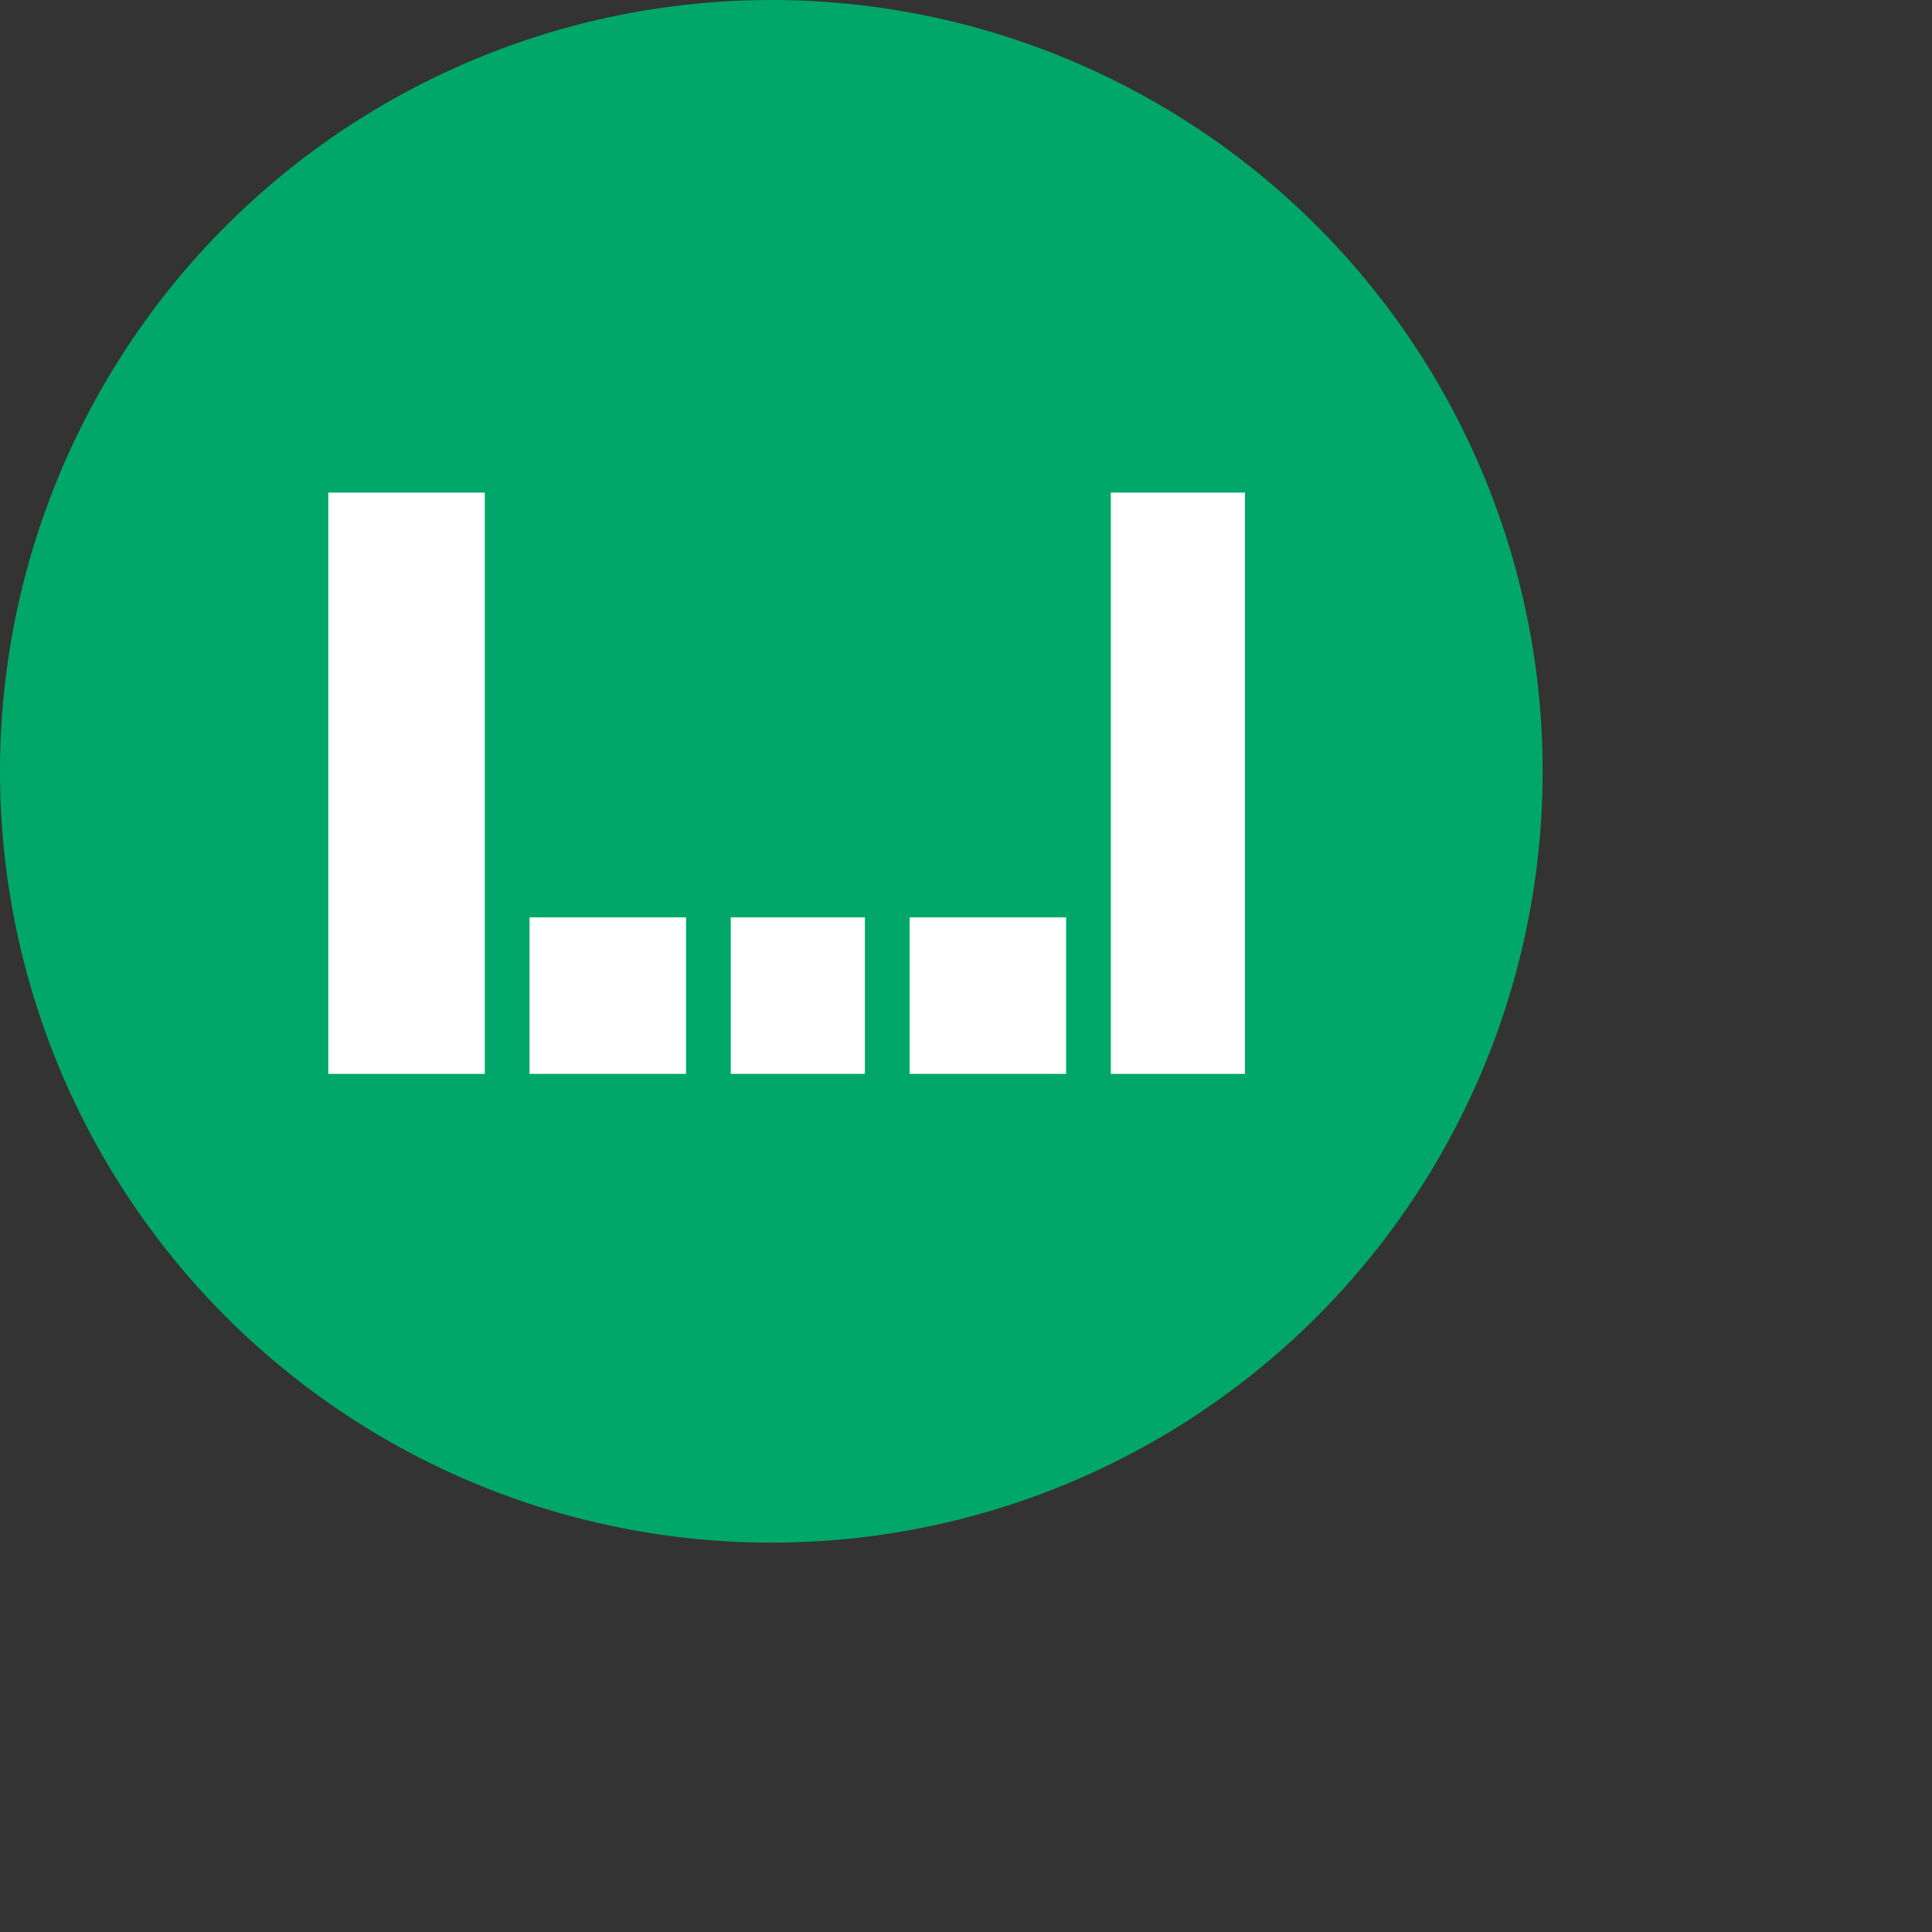 <svg width="100" height="100" viewBox="0 0 100 100" fill="none" xmlns="http://www.w3.org/2000/svg">
<rect x="0" y="0" width="100" height="100" fill="#333333" stroke="none"/>
<circle cx="39.924" cy="39.924" r="39.924" fill="#00A769"/>
<rect x="57.495" y="25.497" width="6.943" height="30.087" fill="white"/>
<rect x="47.081" y="47.483" width="8.1" height="8.1" fill="white"/>
<rect x="37.823" y="47.483" width="6.943" height="8.1" fill="white"/>
<rect x="27.408" y="47.483" width="8.1" height="8.1" fill="white"/>
<rect x="16.993" y="25.497" width="8.1" height="30.087" fill="white"/>
</svg>
